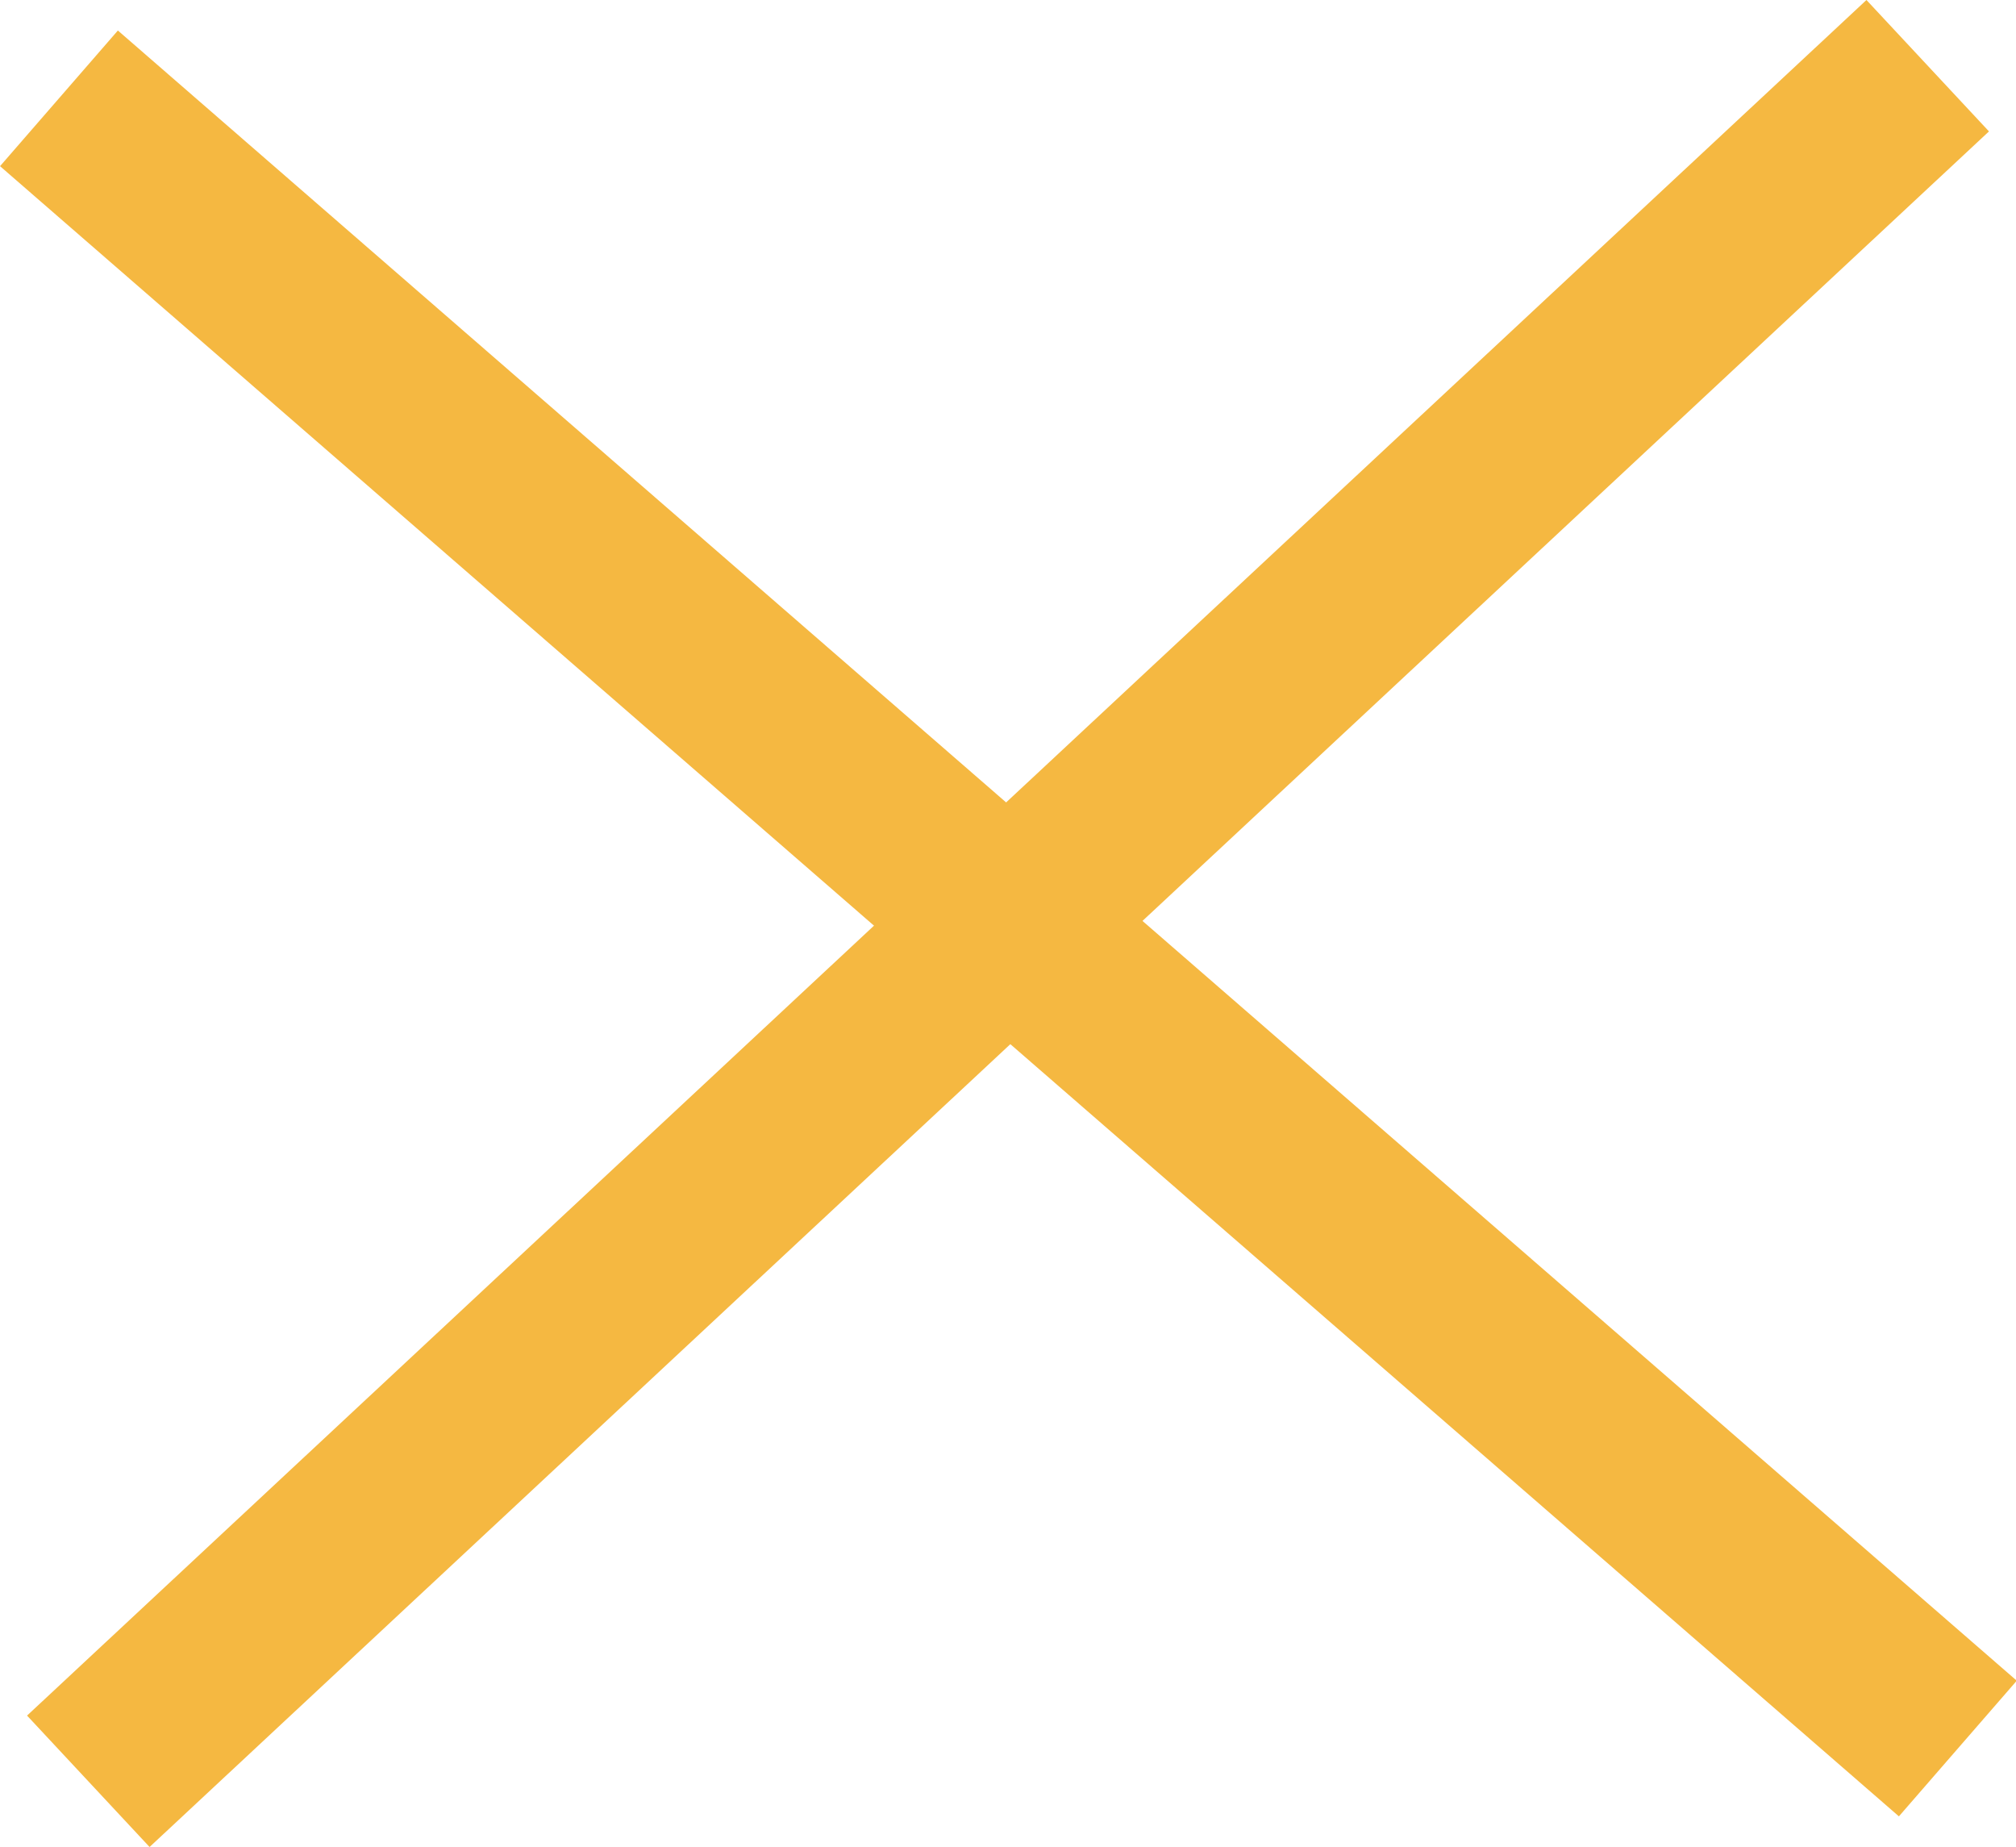 <svg xmlns="http://www.w3.org/2000/svg" width="56.11" height="51.397" viewBox="0 0 56.11 51.397">
  <g id="Group_1946" data-name="Group 1946" transform="translate(-55.506 -44.804)">
    <rect id="Rectangle_29" data-name="Rectangle 29" width="70" height="5" transform="matrix(0.755, 0.656, -0.656, 0.755, 58.787, 45.653)" fill="#f5b841"/>
    <rect id="Rectangle_31" data-name="Rectangle 31" width="70" height="5" transform="translate(56.259 92.544) rotate(-43)" fill="#f5b841"/>
  </g>
</svg>
